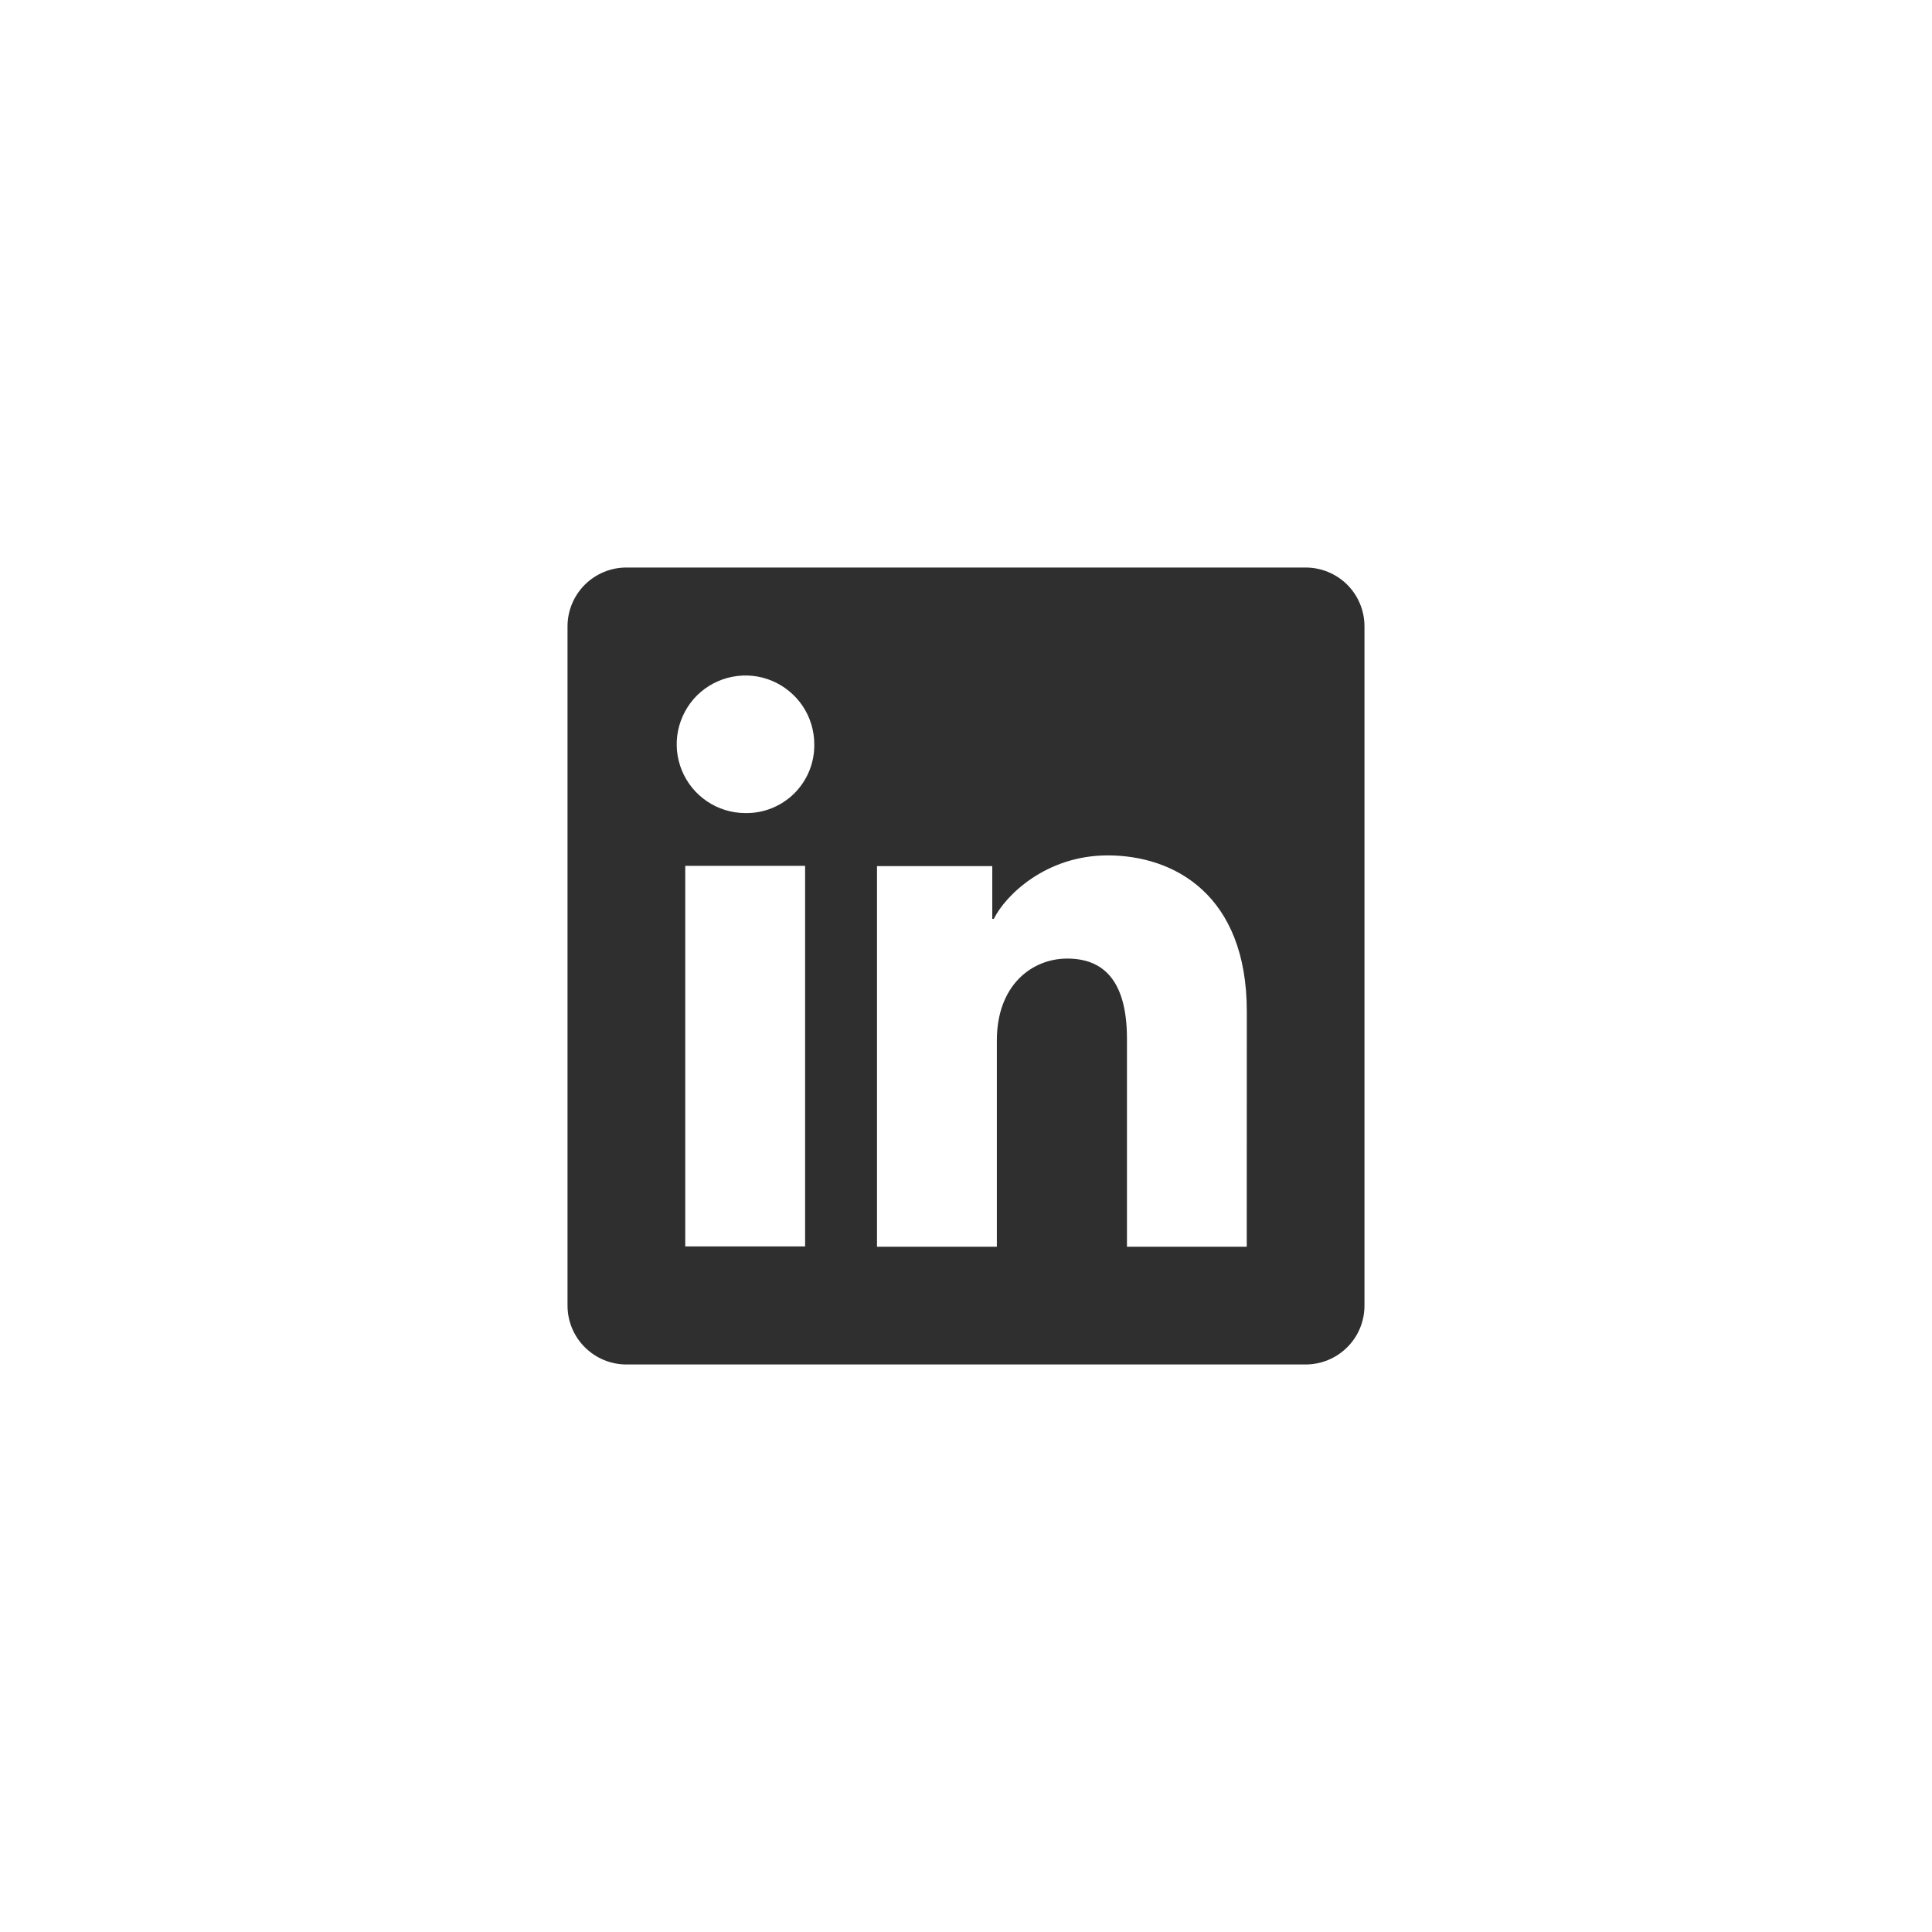 <?xml version="1.0" encoding="UTF-8"?> <svg xmlns="http://www.w3.org/2000/svg" width="32" height="32" viewBox="0 0 32 32" fill="none"> <g filter="url(#filter0_d_79_1919)"> <rect x="4" width="24" height="24" rx="12" fill="white"></rect> <path d="M21.626 5.4H10.375C10.116 5.4 9.869 5.503 9.686 5.685C9.503 5.868 9.4 6.116 9.4 6.374V17.625C9.4 17.884 9.503 18.132 9.686 18.314C9.869 18.497 10.116 18.6 10.375 18.6H21.626C21.884 18.6 22.132 18.497 22.315 18.314C22.498 18.132 22.6 17.884 22.6 17.625V6.374C22.6 6.116 22.498 5.868 22.315 5.685C22.132 5.503 21.884 5.4 21.626 5.4ZM13.335 16.645H11.35V10.341H13.335V16.645ZM12.341 9.467C12.116 9.466 11.896 9.398 11.71 9.272C11.523 9.146 11.378 8.967 11.293 8.759C11.208 8.551 11.186 8.322 11.231 8.101C11.276 7.881 11.385 7.678 11.544 7.519C11.704 7.361 11.907 7.253 12.128 7.21C12.349 7.166 12.578 7.189 12.786 7.276C12.993 7.363 13.171 7.509 13.296 7.696C13.421 7.883 13.487 8.104 13.487 8.329C13.489 8.479 13.461 8.629 13.404 8.769C13.347 8.908 13.262 9.035 13.156 9.141C13.049 9.247 12.921 9.331 12.781 9.387C12.642 9.443 12.492 9.47 12.341 9.467ZM20.65 16.65H18.666V13.206C18.666 12.191 18.234 11.877 17.677 11.877C17.088 11.877 16.511 12.321 16.511 13.232V16.65H14.526V10.345H16.435V11.219H16.461C16.652 10.831 17.323 10.168 18.347 10.168C19.454 10.168 20.651 10.826 20.651 12.751L20.65 16.65Z" fill="#2F2F2F"></path> </g> <defs> <filter id="filter0_d_79_1919" x="0" y="0" width="32" height="32" filterUnits="userSpaceOnUse" color-interpolation-filters="sRGB"> <feFlood flood-opacity="0" result="BackgroundImageFix"></feFlood> <feColorMatrix in="SourceAlpha" type="matrix" values="0 0 0 0 0 0 0 0 0 0 0 0 0 0 0 0 0 0 127 0" result="hardAlpha"></feColorMatrix> <feOffset dy="4"></feOffset> <feGaussianBlur stdDeviation="2"></feGaussianBlur> <feComposite in2="hardAlpha" operator="out"></feComposite> <feColorMatrix type="matrix" values="0 0 0 0 0 0 0 0 0 0 0 0 0 0 0 0 0 0 0.25 0"></feColorMatrix> <feBlend mode="normal" in2="BackgroundImageFix" result="effect1_dropShadow_79_1919"></feBlend> <feBlend mode="normal" in="SourceGraphic" in2="effect1_dropShadow_79_1919" result="shape"></feBlend> </filter> </defs> </svg> 